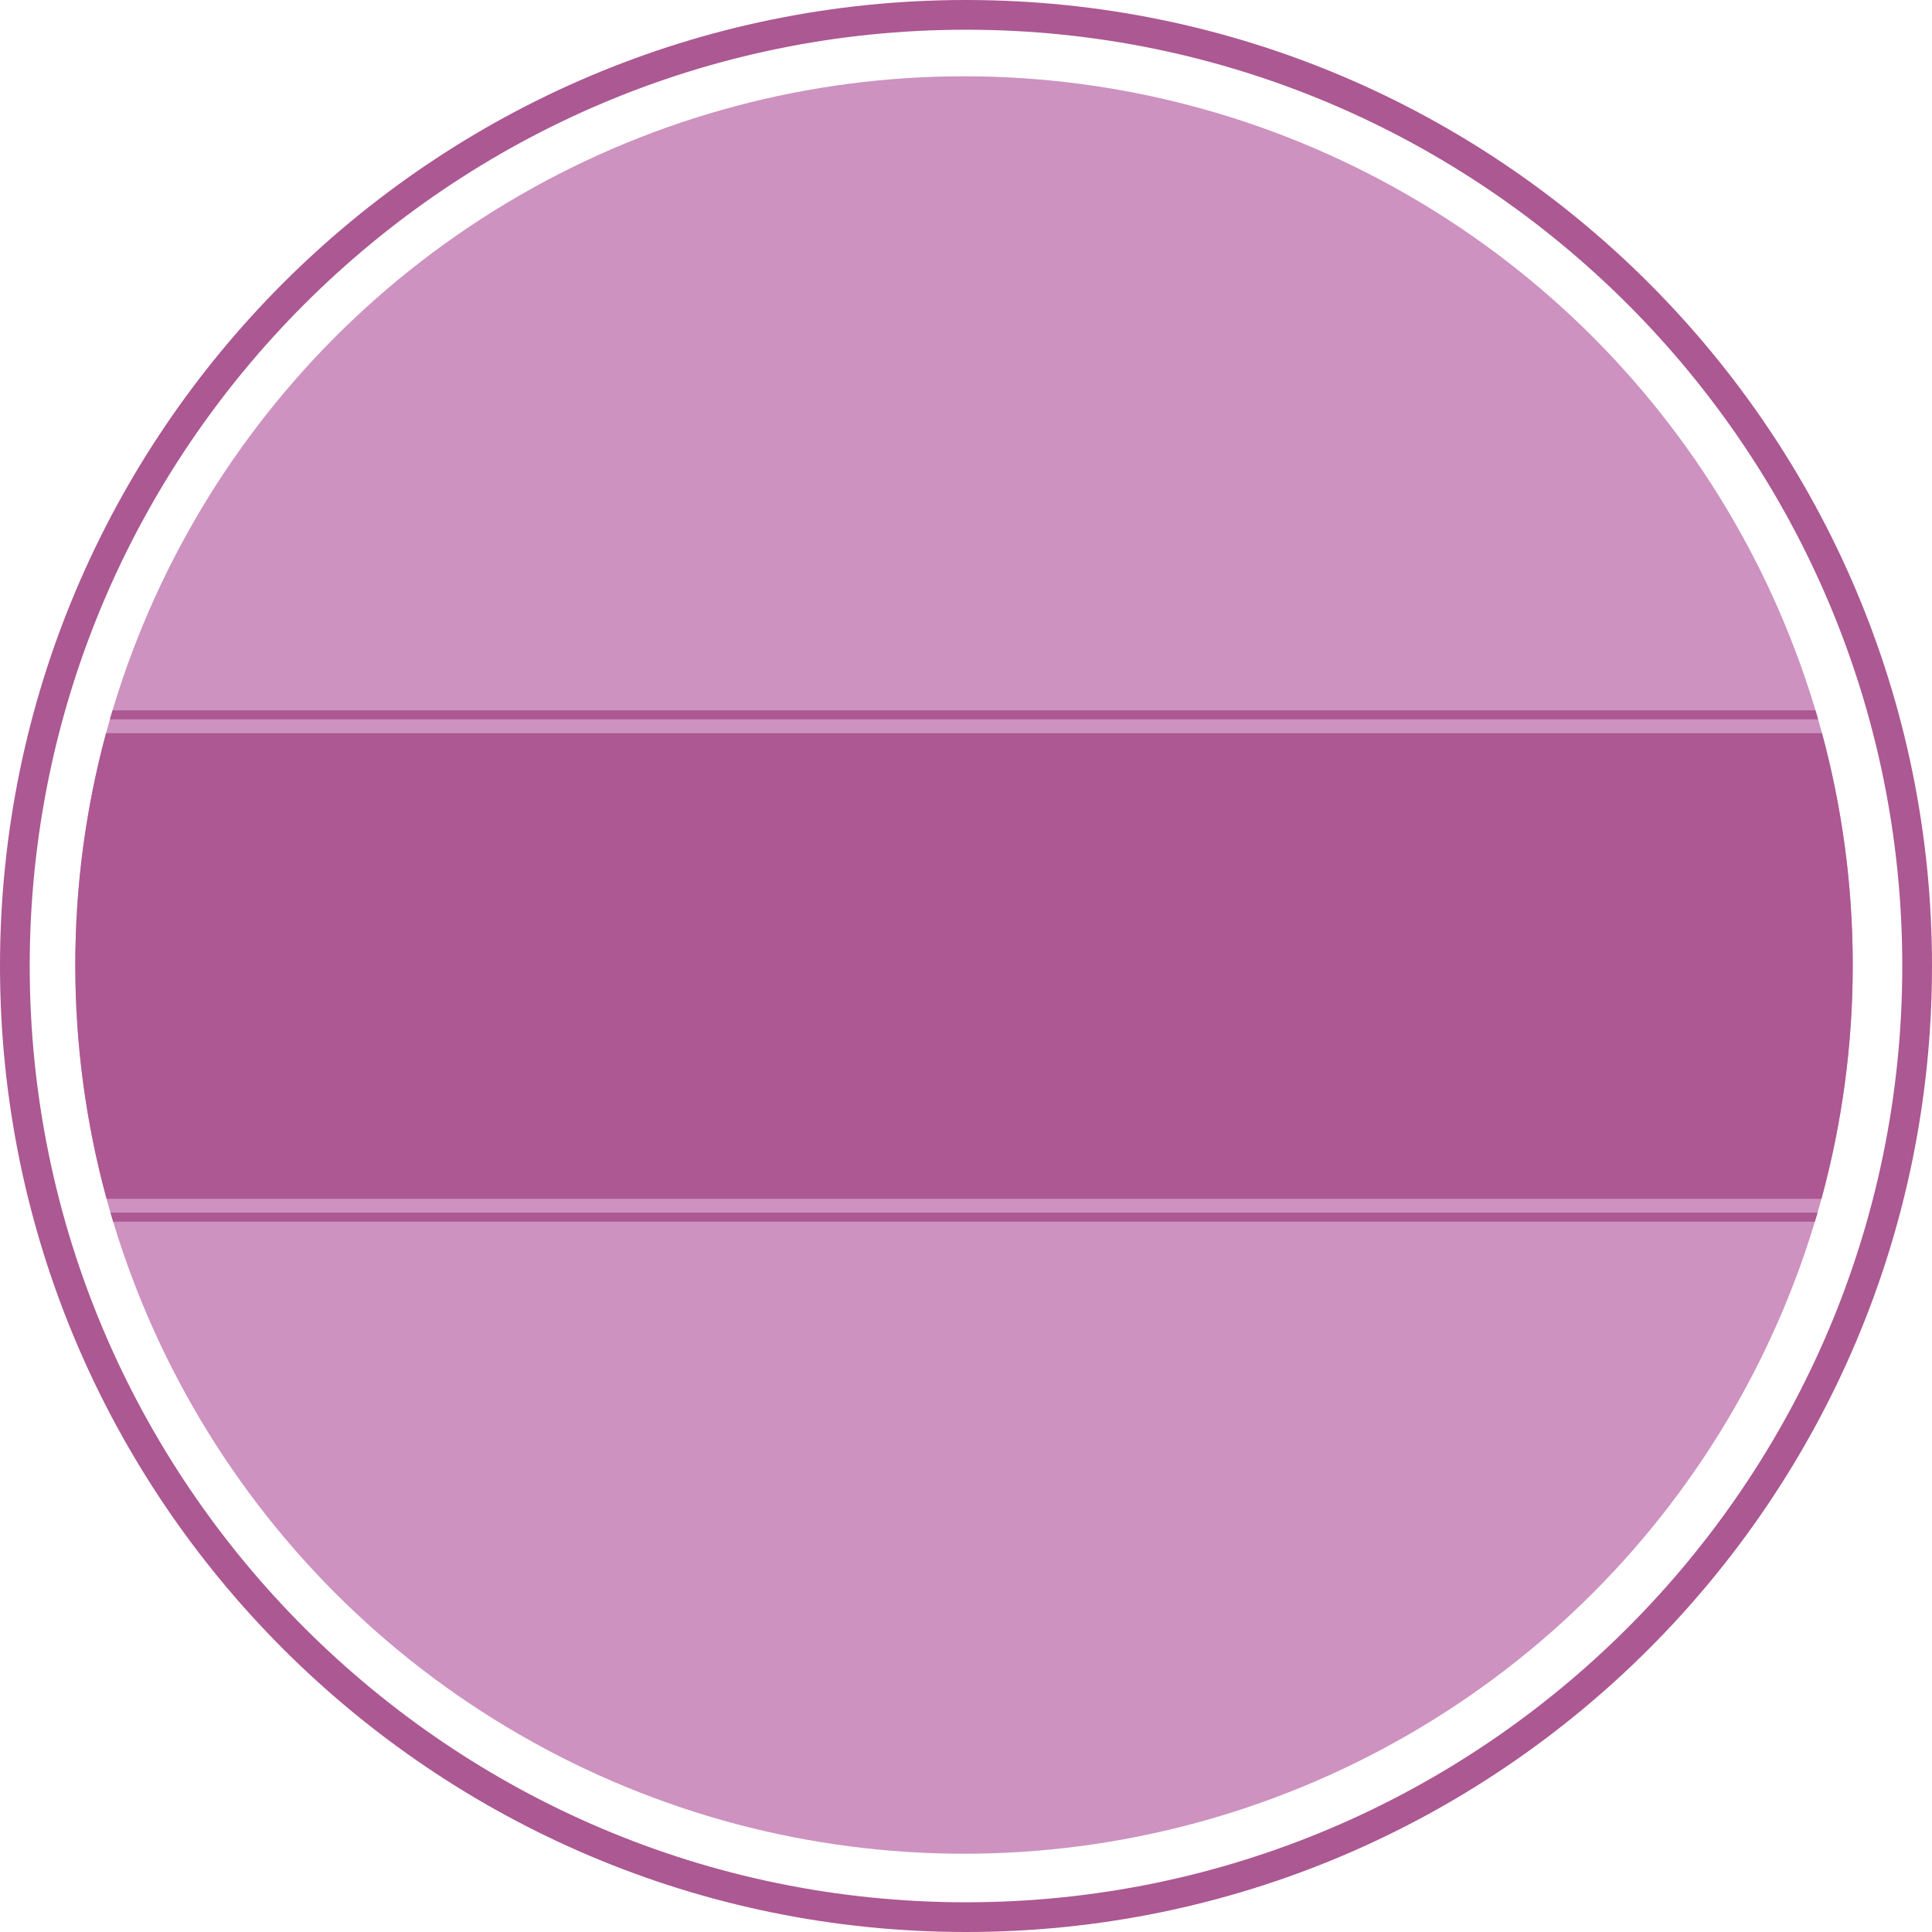 <?xml version="1.0" encoding="utf-8"?>
<!-- Generator: Adobe Illustrator 19.0.0, SVG Export Plug-In . SVG Version: 6.00 Build 0)  -->
<svg version="1.1" id="Ebene_1" xmlns="http://www.w3.org/2000/svg" xmlns:xlink="http://www.w3.org/1999/xlink" x="0px" y="0px"
	 viewBox="0 0 195 195" style="enable-background:new 0 0 195 195;" xml:space="preserve">
<style type="text/css">
	.st0{fill:#AC5892;}
	.st1{clip-path:url(#XMLID_4_);fill:#AD5892;}
</style>
<g id="XMLID_1_">
	<path id="XMLID_19_" class="st0" d="M97.5,3C149.6,3,192,45.4,192,97.5S149.6,192,97.5,192S3,149.6,3,97.5S45.4,3,97.5,3 M97.5,0
		C43.7,0,0,43.7,0,97.5S43.7,195,97.5,195S195,151.3,195,97.5S151.3,0,97.5,0L97.5,0z"/>
</g>
<g id="XMLID_6_">
	<defs>
		<circle id="XMLID_2_" cx="97.3" cy="97.4" r="89.7"/>
	</defs>
	<use xlink:href="#XMLID_2_"  style="overflow:visible;fill:#CD92C0;"/>
	<clipPath id="XMLID_4_">
		<use xlink:href="#XMLID_2_"  style="overflow:visible;"/>
	</clipPath>
	<rect id="XMLID_5_" x="2" y="74" class="st1" width="190.3" height="47"/>
	<rect id="XMLID_7_" x="2" y="71.7" class="st1" width="190.3" height="0.9"/>
	<rect id="XMLID_8_" x="2.2" y="122.4" class="st1" width="190.3" height="0.9"/>
</g>
</svg>
